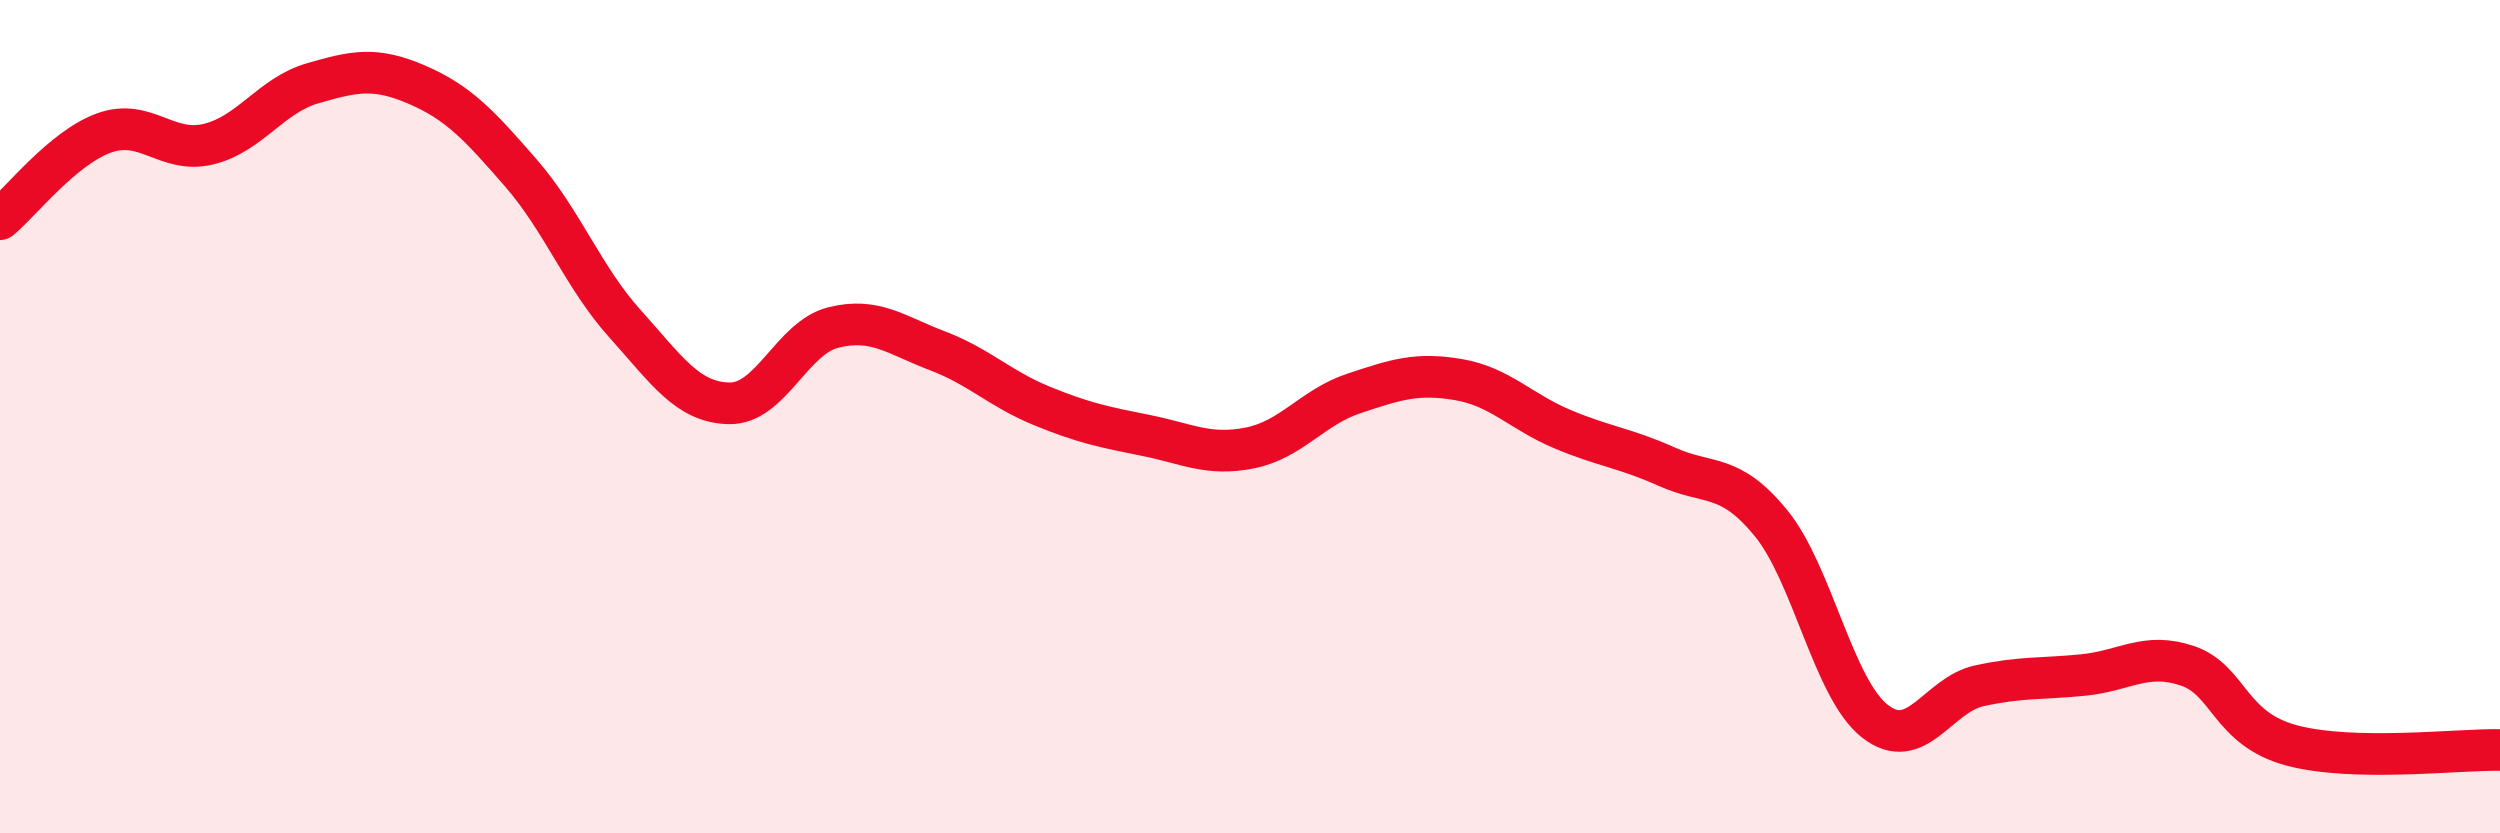 
    <svg width="60" height="20" viewBox="0 0 60 20" xmlns="http://www.w3.org/2000/svg">
      <path
        d="M 0,5.26 C 0.5,4.85 1.5,3.55 2.5,3.19 C 3.5,2.83 4,3.7 5,3.46 C 6,3.22 6.5,2.29 7.5,2 C 8.5,1.71 9,1.6 10,2.03 C 11,2.46 11.5,3 12.5,4.15 C 13.5,5.3 14,6.66 15,7.77 C 16,8.88 16.5,9.66 17.5,9.68 C 18.5,9.7 19,8.11 20,7.86 C 21,7.61 21.5,8.04 22.5,8.42 C 23.5,8.8 24,9.33 25,9.74 C 26,10.15 26.5,10.25 27.5,10.45 C 28.5,10.65 29,10.95 30,10.75 C 31,10.55 31.5,9.77 32.5,9.44 C 33.5,9.11 34,8.94 35,9.11 C 36,9.28 36.5,9.88 37.5,10.3 C 38.5,10.72 39,10.75 40,11.2 C 41,11.65 41.5,11.33 42.5,12.55 C 43.5,13.77 44,16.53 45,17.31 C 46,18.09 46.5,16.68 47.5,16.46 C 48.5,16.24 49,16.3 50,16.2 C 51,16.1 51.5,15.64 52.5,15.98 C 53.5,16.32 53.5,17.49 55,17.89 C 56.5,18.29 59,17.98 60,18L60 20L0 20Z"
        fill="#EB0A25"
        opacity="0.1"
        stroke-linecap="round"
        stroke-linejoin="round"
      />
      <path
        d="M 0,5.26 C 0.5,4.85 1.5,3.55 2.5,3.19 C 3.5,2.83 4,3.7 5,3.46 C 6,3.22 6.5,2.29 7.5,2 C 8.5,1.71 9,1.6 10,2.03 C 11,2.46 11.5,3 12.5,4.15 C 13.5,5.3 14,6.66 15,7.77 C 16,8.88 16.5,9.66 17.5,9.68 C 18.5,9.7 19,8.11 20,7.86 C 21,7.61 21.5,8.04 22.5,8.42 C 23.5,8.8 24,9.33 25,9.74 C 26,10.15 26.5,10.25 27.5,10.45 C 28.5,10.65 29,10.95 30,10.75 C 31,10.55 31.5,9.77 32.5,9.44 C 33.5,9.11 34,8.94 35,9.11 C 36,9.28 36.5,9.88 37.5,10.3 C 38.5,10.72 39,10.75 40,11.2 C 41,11.65 41.5,11.33 42.5,12.55 C 43.5,13.77 44,16.53 45,17.31 C 46,18.09 46.5,16.68 47.5,16.46 C 48.5,16.24 49,16.3 50,16.2 C 51,16.1 51.5,15.64 52.5,15.98 C 53.5,16.32 53.5,17.49 55,17.89 C 56.5,18.29 59,17.98 60,18"
        stroke="#EB0A25"
        stroke-width="1"
        fill="none"
        stroke-linecap="round"
        stroke-linejoin="round"
      />
    </svg>
  